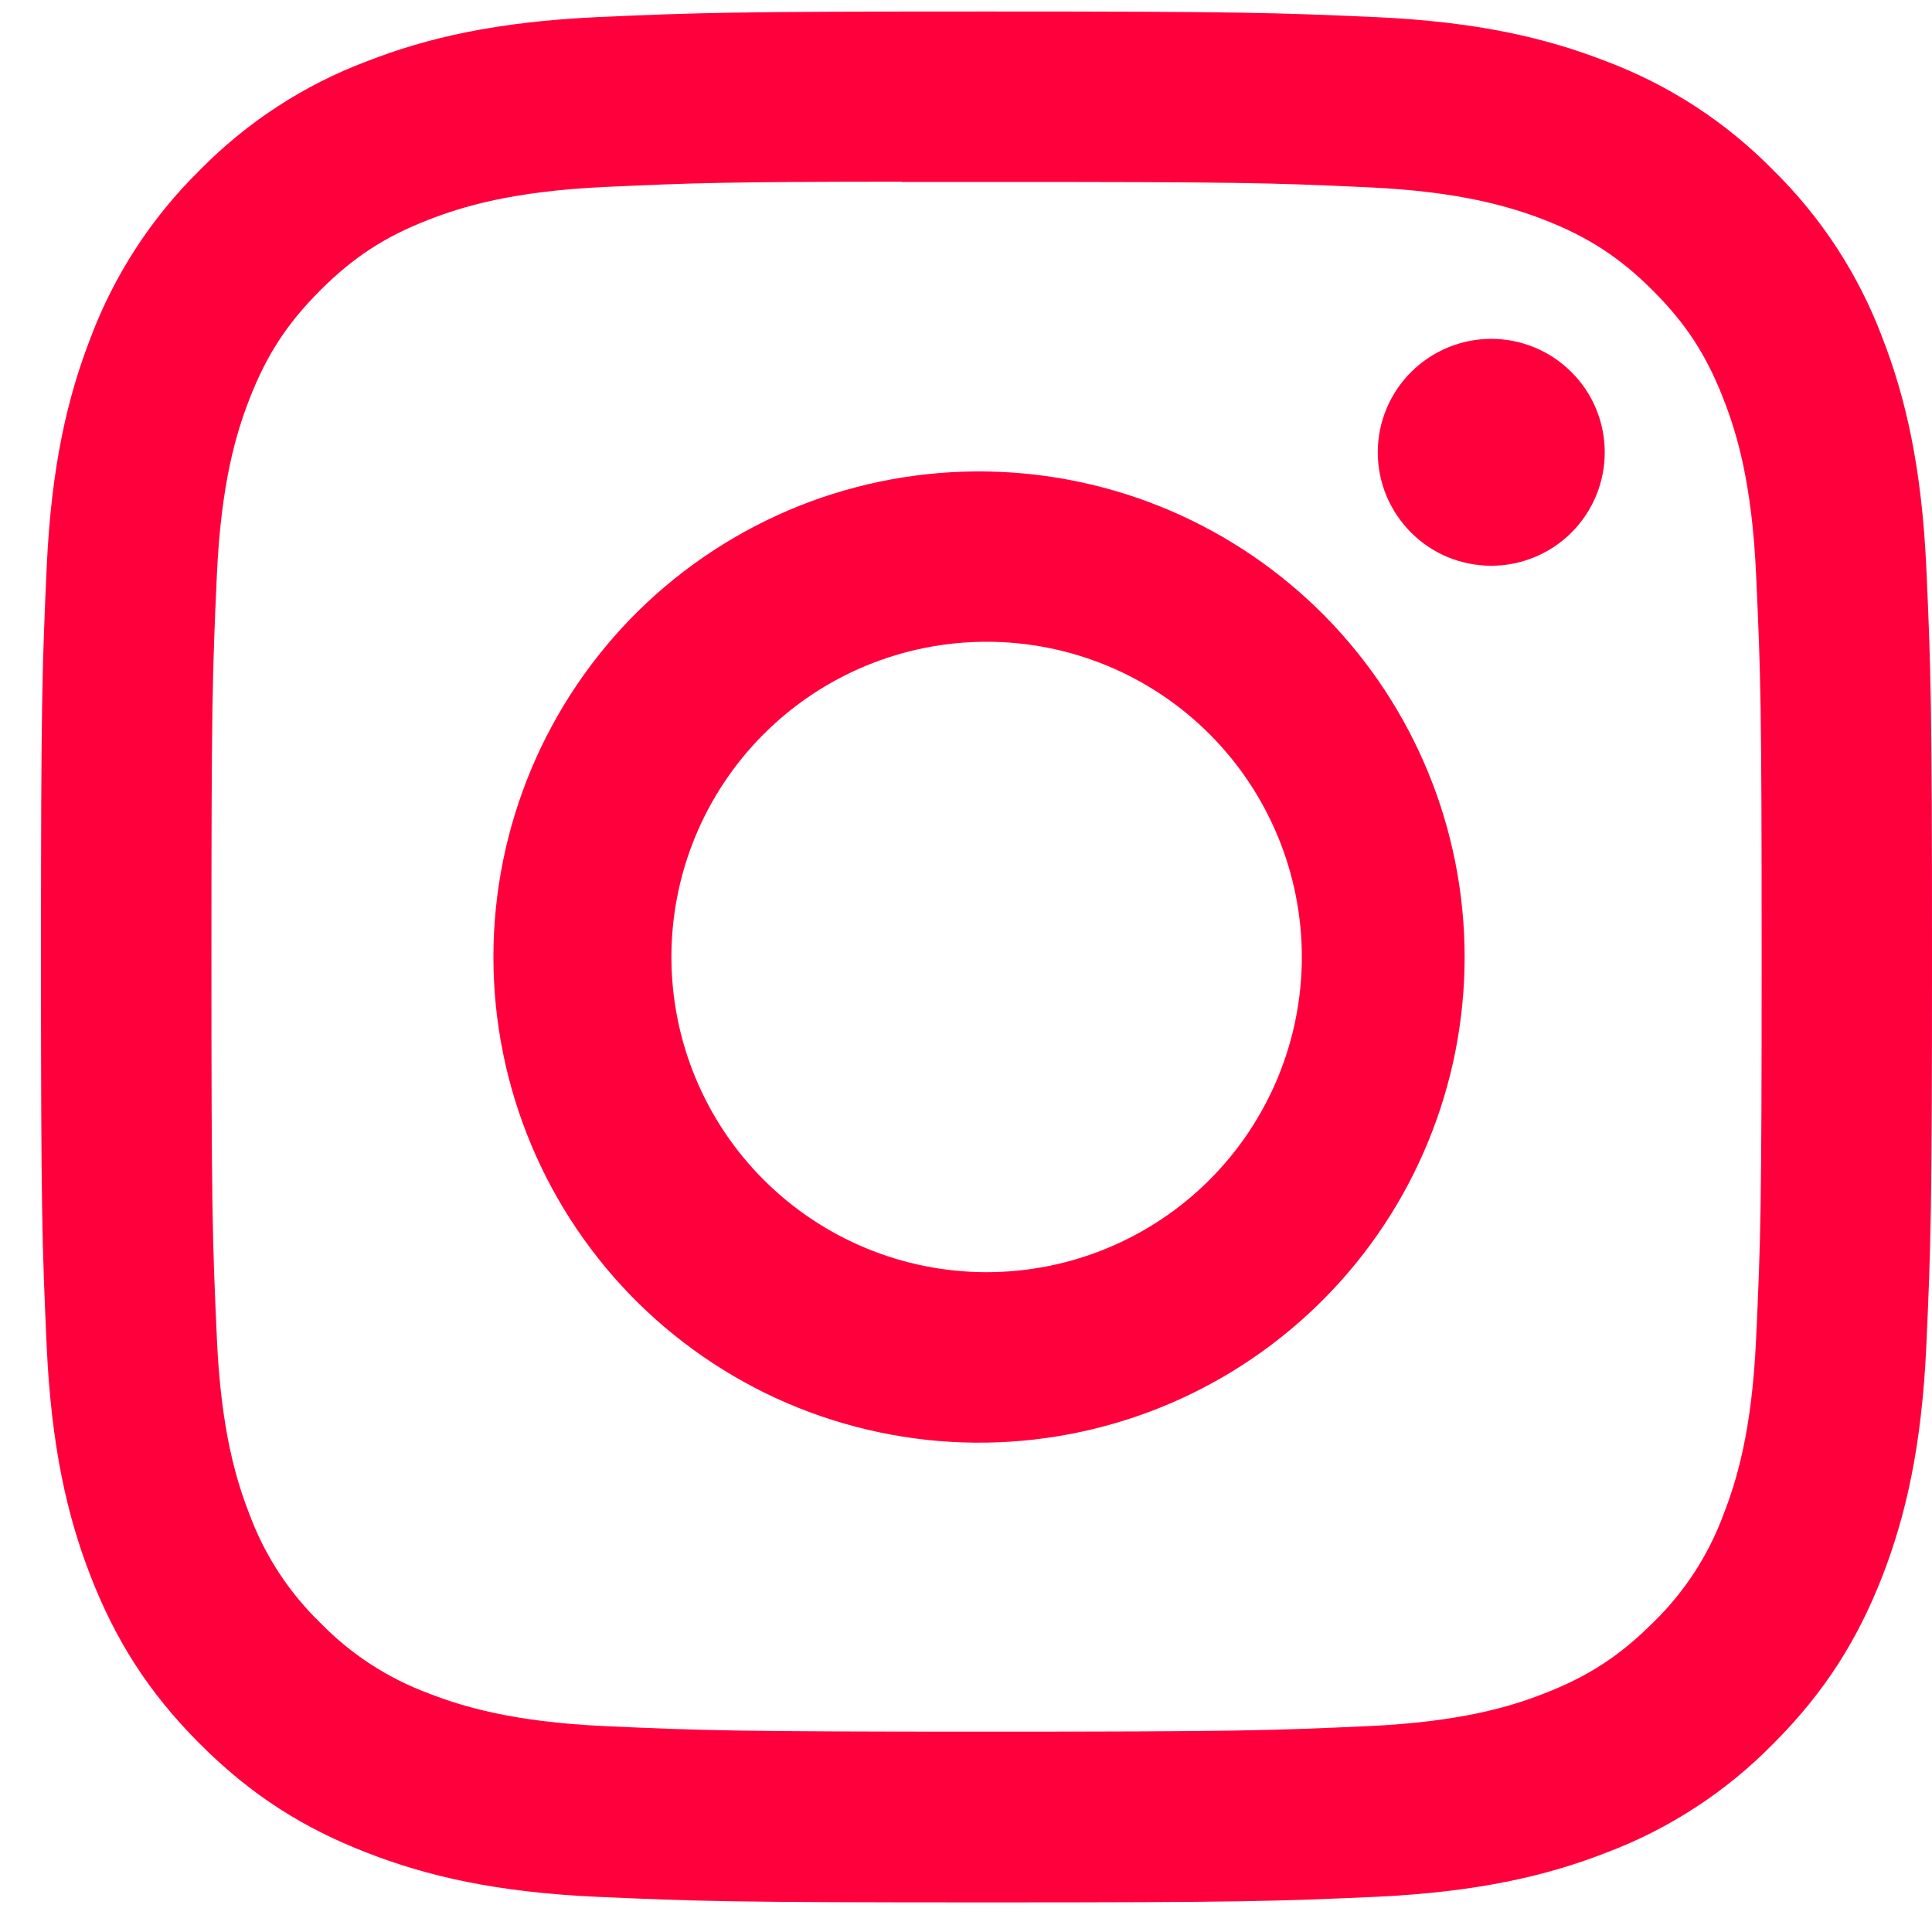 <svg width="23" height="23" viewBox="0 0 23 23" fill="none" xmlns="http://www.w3.org/2000/svg">
<g clip-path="url(#clip0_1168_52394)">
<path d="M11.744 0.137C8.689 0.137 8.305 0.151 7.105 0.204C5.905 0.261 5.088 0.449 4.372 0.728C3.62 1.01 2.94 1.453 2.378 2.026C1.805 2.589 1.362 3.269 1.079 4.02C0.801 4.735 0.611 5.554 0.556 6.749C0.502 7.952 0.488 8.335 0.488 11.394C0.488 14.45 0.502 14.832 0.556 16.033C0.612 17.231 0.801 18.049 1.079 18.765C1.368 19.505 1.752 20.133 2.378 20.759C3.003 21.385 3.63 21.77 4.37 22.057C5.088 22.336 5.904 22.526 7.102 22.581C8.304 22.634 8.687 22.648 11.744 22.648C14.801 22.648 15.183 22.634 16.384 22.581C17.581 22.524 18.402 22.336 19.118 22.057C19.869 21.775 20.549 21.331 21.11 20.759C21.736 20.133 22.12 19.505 22.409 18.765C22.686 18.049 22.876 17.231 22.932 16.033C22.986 14.832 23 14.45 23 11.393C23 8.335 22.986 7.952 22.932 6.751C22.876 5.554 22.686 4.735 22.409 4.02C22.126 3.269 21.683 2.589 21.11 2.026C20.548 1.453 19.868 1.01 19.116 0.728C18.399 0.449 17.58 0.259 16.383 0.204C15.181 0.151 14.8 0.137 11.741 0.137H11.745H11.744ZM10.735 2.166H11.745C14.751 2.166 15.107 2.175 16.293 2.23C17.39 2.28 17.987 2.464 18.384 2.617C18.908 2.821 19.284 3.066 19.678 3.46C20.072 3.854 20.315 4.228 20.519 4.754C20.674 5.15 20.857 5.746 20.906 6.844C20.961 8.03 20.972 8.386 20.972 11.39C20.972 14.393 20.961 14.751 20.906 15.937C20.857 17.034 20.673 17.63 20.519 18.026C20.339 18.515 20.051 18.957 19.677 19.319C19.282 19.713 18.908 19.957 18.382 20.161C17.988 20.315 17.392 20.498 16.293 20.549C15.107 20.602 14.751 20.615 11.745 20.615C8.74 20.615 8.383 20.602 7.197 20.549C6.099 20.498 5.504 20.315 5.107 20.161C4.618 19.98 4.176 19.693 3.813 19.319C3.438 18.956 3.15 18.514 2.969 18.025C2.815 17.63 2.631 17.033 2.582 15.936C2.528 14.749 2.517 14.393 2.517 11.387C2.517 8.382 2.528 8.027 2.582 6.841C2.632 5.743 2.815 5.147 2.97 4.75C3.174 4.225 3.419 3.85 3.813 3.456C4.207 3.062 4.581 2.818 5.107 2.614C5.504 2.46 6.099 2.277 7.197 2.226C8.235 2.178 8.637 2.164 10.735 2.163V2.166ZM17.753 4.034C17.576 4.034 17.4 4.069 17.236 4.137C17.072 4.205 16.924 4.304 16.798 4.43C16.673 4.555 16.573 4.704 16.505 4.868C16.437 5.032 16.402 5.207 16.402 5.385C16.402 5.562 16.437 5.738 16.505 5.902C16.573 6.065 16.673 6.214 16.798 6.34C16.924 6.465 17.072 6.565 17.236 6.633C17.4 6.7 17.576 6.735 17.753 6.735C18.111 6.735 18.455 6.593 18.708 6.34C18.962 6.086 19.104 5.743 19.104 5.385C19.104 5.026 18.962 4.683 18.708 4.43C18.455 4.176 18.111 4.034 17.753 4.034ZM11.745 5.613C10.979 5.601 10.217 5.741 9.505 6.026C8.794 6.312 8.146 6.735 7.599 7.273C7.053 7.811 6.619 8.453 6.323 9.16C6.027 9.867 5.874 10.626 5.874 11.393C5.874 12.16 6.027 12.919 6.323 13.626C6.619 14.334 7.053 14.975 7.599 15.513C8.146 16.051 8.794 16.475 9.505 16.76C10.217 17.045 10.979 17.186 11.745 17.174C13.263 17.15 14.71 16.531 15.775 15.449C16.84 14.368 17.436 12.911 17.436 11.393C17.436 9.876 16.84 8.419 15.775 7.337C14.71 6.256 13.263 5.636 11.745 5.613ZM11.745 7.64C12.741 7.64 13.695 8.035 14.399 8.739C15.102 9.443 15.498 10.397 15.498 11.393C15.498 12.388 15.102 13.342 14.399 14.046C13.695 14.749 12.741 15.145 11.745 15.145C10.75 15.145 9.796 14.749 9.092 14.046C8.388 13.342 7.993 12.388 7.993 11.393C7.993 10.397 8.388 9.443 9.092 8.739C9.796 8.035 10.75 7.64 11.745 7.64Z" fill="#FF003D"/>
</g>
<defs>
<clipPath id="clip0_1168_52394">
<rect width="22.512" height="22.512" fill="white" transform="translate(0.488 0.137)"/>
</clipPath>
</defs>
</svg>
